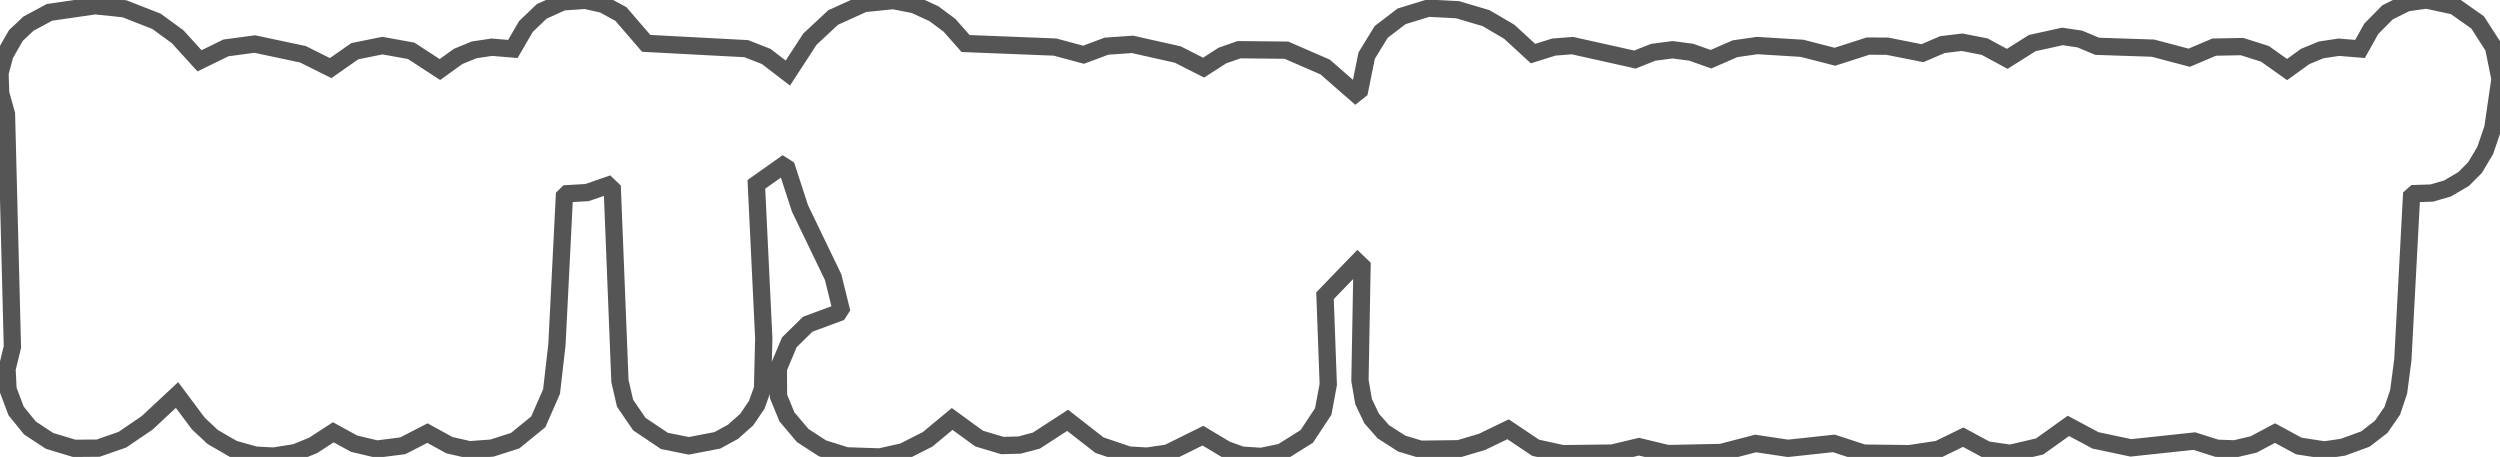 <svg baseProfile="tiny" height="52.899" version="1.2" viewBox="-4.43 3.595 289.419 52.899" width="289.419" xmlns="http://www.w3.org/2000/svg" xmlns:ev="http://www.w3.org/2001/xml-events" xmlns:xlink="http://www.w3.org/1999/xlink" pix_in_cm="1.154"><defs></defs><path fill-rule="evenodd" fill="" stroke="#555555" stroke-width="2.0" opacity="1" d="M -3.681,16.798 L -2.994,43.762 L -3.617,46.322 L -3.501,48.683 L -2.566,51.165 L -0.962,53.143 L 1.311,54.638 L 4.164,55.498 L 6.942,55.474 L 9.739,54.497 L 12.599,52.552 L 16.063,49.323 L 18.528,52.625 L 20.19,54.181 L 22.594,55.573 L 25.121,56.282 L 27.239,56.395 L 29.756,55.996 L 31.815,55.161 L 34.156,53.64 L 36.572,54.963 L 39.203,55.584 L 42.193,55.204 L 45.054,53.734 L 47.592,55.129 L 49.916,55.661 L 52.529,55.467 L 55.211,54.61 L 57.885,52.428 L 59.422,48.922 L 60.046,43.486 L 60.906,26.343 L 61.236,26.019 L 63.532,25.891 L 65.963,25.044 L 66.457,25.517 L 67.339,47.712 L 67.932,50.276 L 69.587,52.693 L 72.486,54.637 L 75.307,55.206 L 78.615,54.572 L 80.43,53.58 L 82.013,52.174 L 83.171,50.469 L 83.847,48.608 L 83.989,42.74 L 83.133,24.935 L 86.204,22.764 L 86.663,23.056 L 88.18,27.717 L 92.023,35.69 L 92.926,39.353 L 92.631,39.815 L 89.076,41.131 L 86.952,43.219 L 85.675,46.259 L 85.697,49.483 L 86.668,51.85 L 88.498,54.013 L 90.771,55.491 L 93.547,56.364 L 97.426,56.494 L 100.124,55.891 L 102.958,54.453 L 105.8,52.096 L 108.914,54.366 L 111.613,55.172 L 113.585,55.12 L 115.553,54.6 L 119.165,52.255 L 122.853,55.129 L 126.225,56.271 L 128.342,56.399 L 130.754,56.047 L 134.831,54.03 L 137.518,55.641 L 139.324,56.286 L 141.596,56.43 L 143.942,55.941 L 146.851,54.115 L 148.759,51.228 L 149.34,48.106 L 148.963,37.83 L 152.732,33.931 L 153.248,34.427 L 153.009,47.647 L 153.423,50.077 L 154.364,52.048 L 155.717,53.581 L 157.844,54.947 L 160.012,55.6 L 164.452,55.546 L 167.14,54.75 L 170.156,53.291 L 173.349,55.432 L 176.475,56.116 L 182.207,56.045 L 185.315,55.306 L 188.634,56.105 L 194.811,55.976 L 198.812,54.936 L 202.568,55.498 L 207.868,54.925 L 211.302,56.048 L 216.626,56.114 L 219.97,55.609 L 222.841,54.203 L 225.563,55.674 L 228.294,56.075 L 231.693,55.281 L 235.023,52.898 L 238.157,54.575 L 242.261,55.443 L 249.598,54.658 L 252.205,55.487 L 254.284,55.56 L 256.464,55.051 L 258.942,53.733 L 261.705,55.229 L 264.665,55.684 L 266.794,55.371 L 269.405,54.421 L 271.234,53.008 L 272.513,51.159 L 273.256,48.949 L 273.741,45.248 L 274.746,26.343 L 275.123,26.007 L 277.098,25.942 L 278.925,25.409 L 280.774,24.321 L 282.095,22.998 L 283.274,21.02 L 284.157,18.438 L 284.989,12.732 L 284.25,9.067 L 282.394,6.185 L 279.713,4.294 L 276.471,3.595 L 274.186,3.919 L 271.97,5.023 L 270.092,6.923 L 268.781,9.264 L 266.339,9.061 L 264.29,9.37 L 262.439,10.131 L 260.338,11.645 L 257.775,9.827 L 255.124,8.987 L 251.907,9.05 L 249.009,10.278 L 244.815,9.169 L 238.349,8.954 L 236.351,8.113 L 234.337,7.811 L 230.845,8.58 L 227.944,10.409 L 225.326,8.993 L 222.714,8.485 L 220.445,8.757 L 218.125,9.751 L 214.061,8.944 L 211.833,8.929 L 207.993,10.164 L 204.19,9.186 L 198.993,8.868 L 196.424,9.238 L 193.645,10.45 L 191.356,9.639 L 189.199,9.354 L 186.959,9.648 L 184.844,10.489 L 177.615,8.877 L 175.453,9.043 L 173.043,9.8 L 170.298,7.274 L 167.612,5.698 L 164.321,4.721 L 160.907,4.54 L 157.827,5.485 L 155.47,7.289 L 153.786,10.032 L 152.972,14.05 L 152.499,14.425 L 148.975,11.35 L 144.495,9.404 L 139.015,9.348 L 137.081,10.023 L 134.907,11.424 L 131.92,9.908 L 126.684,8.731 L 123.666,8.939 L 121.009,9.933 L 117.711,9.044 L 107.356,8.634 L 105.489,6.523 L 103.673,5.172 L 101.427,4.141 L 98.993,3.662 L 95.584,4.004 L 92.017,5.625 L 89.338,8.121 L 86.777,12.052 L 84.277,10.133 L 81.963,9.227 L 70.38,8.614 L 67.453,5.219 L 65.38,4.09 L 63.333,3.631 L 60.715,3.815 L 58.29,4.91 L 56.457,6.656 L 54.941,9.264 L 52.499,9.061 L 50.45,9.37 L 48.599,10.131 L 46.498,11.645 L 43.168,9.478 L 39.841,8.875 L 36.644,9.522 L 33.849,11.477 L 30.637,9.878 L 25.064,8.694 L 21.718,9.142 L 18.668,10.633 L 16.129,7.843 L 13.694,6.066 L 9.987,4.613 L 6.585,4.259 L 1.299,5.026 L -1.134,6.331 L -2.59,7.704 L -3.86,9.922 L -4.43,12.045 L -4.356,14.384 L -3.681,16.798 z"></path></svg>